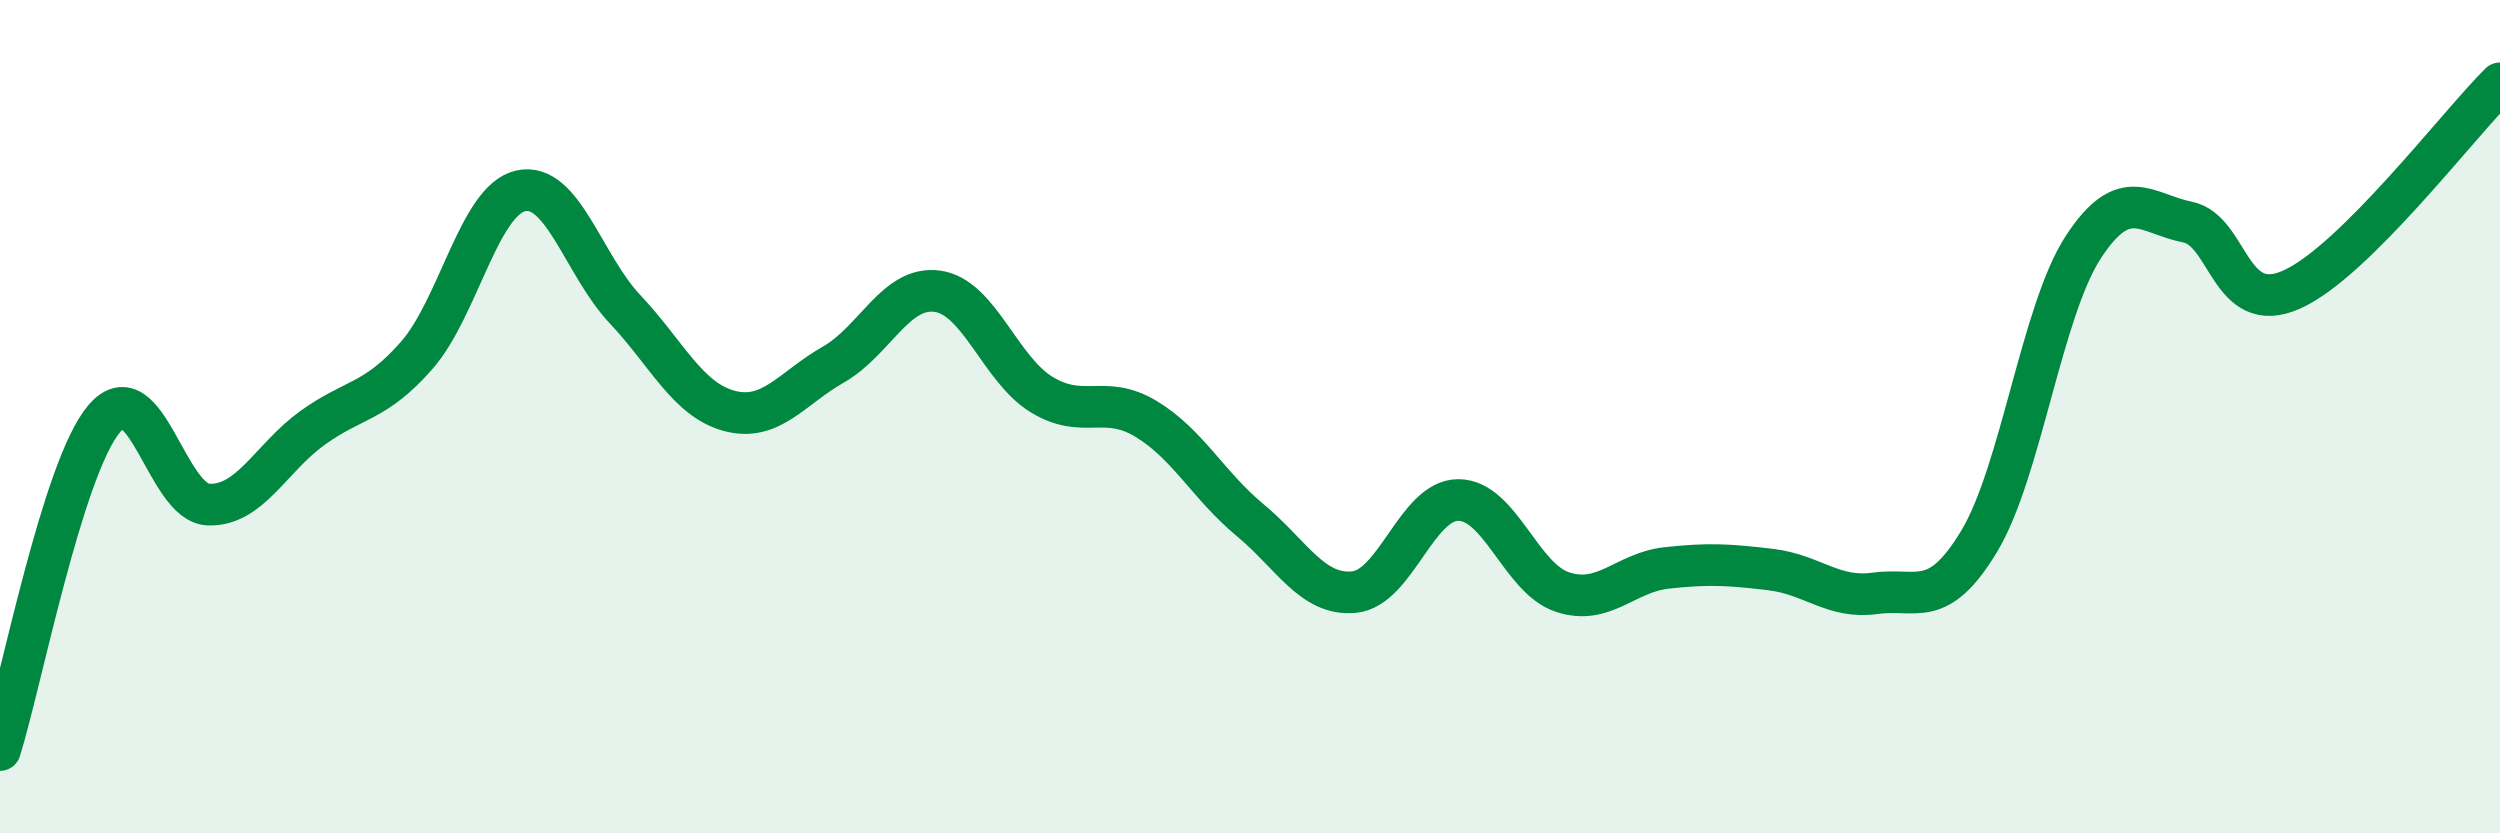 
    <svg width="60" height="20" viewBox="0 0 60 20" xmlns="http://www.w3.org/2000/svg">
      <path
        d="M 0,18 C 0.5,16.41 1.5,11.23 2.5,10.05 C 3.5,8.87 4,12.07 5,12.11 C 6,12.15 6.5,10.99 7.5,10.27 C 8.5,9.55 9,9.67 10,8.53 C 11,7.39 11.5,4.8 12.5,4.58 C 13.5,4.36 14,6.36 15,7.42 C 16,8.48 16.5,9.59 17.5,9.86 C 18.5,10.13 19,9.32 20,8.75 C 21,8.18 21.5,6.85 22.5,6.99 C 23.5,7.13 24,8.86 25,9.47 C 26,10.08 26.5,9.45 27.5,10.05 C 28.5,10.65 29,11.65 30,12.48 C 31,13.31 31.5,14.31 32.5,14.21 C 33.5,14.11 34,12 35,12 C 36,12 36.5,13.88 37.5,14.21 C 38.5,14.54 39,13.74 40,13.63 C 41,13.52 41.5,13.55 42.5,13.67 C 43.5,13.79 44,14.38 45,14.24 C 46,14.1 46.5,14.65 47.5,12.99 C 48.5,11.33 49,7.46 50,5.93 C 51,4.4 51.5,5.13 52.5,5.33 C 53.5,5.53 53.5,7.62 55,6.95 C 56.5,6.28 59,2.99 60,2L60 20L0 20Z"
        fill="#008740"
        opacity="0.1"
        stroke-linecap="round"
        stroke-linejoin="round"
      />
      <path
        d="M 0,18 C 0.5,16.41 1.5,11.23 2.5,10.05 C 3.5,8.87 4,12.07 5,12.11 C 6,12.15 6.5,10.99 7.5,10.27 C 8.5,9.55 9,9.67 10,8.53 C 11,7.39 11.5,4.8 12.5,4.58 C 13.5,4.36 14,6.36 15,7.42 C 16,8.48 16.5,9.59 17.5,9.86 C 18.5,10.13 19,9.32 20,8.75 C 21,8.18 21.5,6.85 22.5,6.99 C 23.5,7.13 24,8.86 25,9.47 C 26,10.08 26.5,9.45 27.5,10.05 C 28.5,10.65 29,11.65 30,12.48 C 31,13.31 31.5,14.31 32.5,14.21 C 33.5,14.11 34,12 35,12 C 36,12 36.5,13.88 37.5,14.21 C 38.5,14.54 39,13.74 40,13.63 C 41,13.52 41.5,13.55 42.5,13.67 C 43.5,13.79 44,14.38 45,14.24 C 46,14.1 46.5,14.65 47.5,12.99 C 48.5,11.33 49,7.46 50,5.93 C 51,4.4 51.5,5.13 52.5,5.33 C 53.5,5.53 53.5,7.62 55,6.95 C 56.5,6.28 59,2.99 60,2"
        stroke="#008740"
        stroke-width="1"
        fill="none"
        stroke-linecap="round"
        stroke-linejoin="round"
      />
    </svg>
  